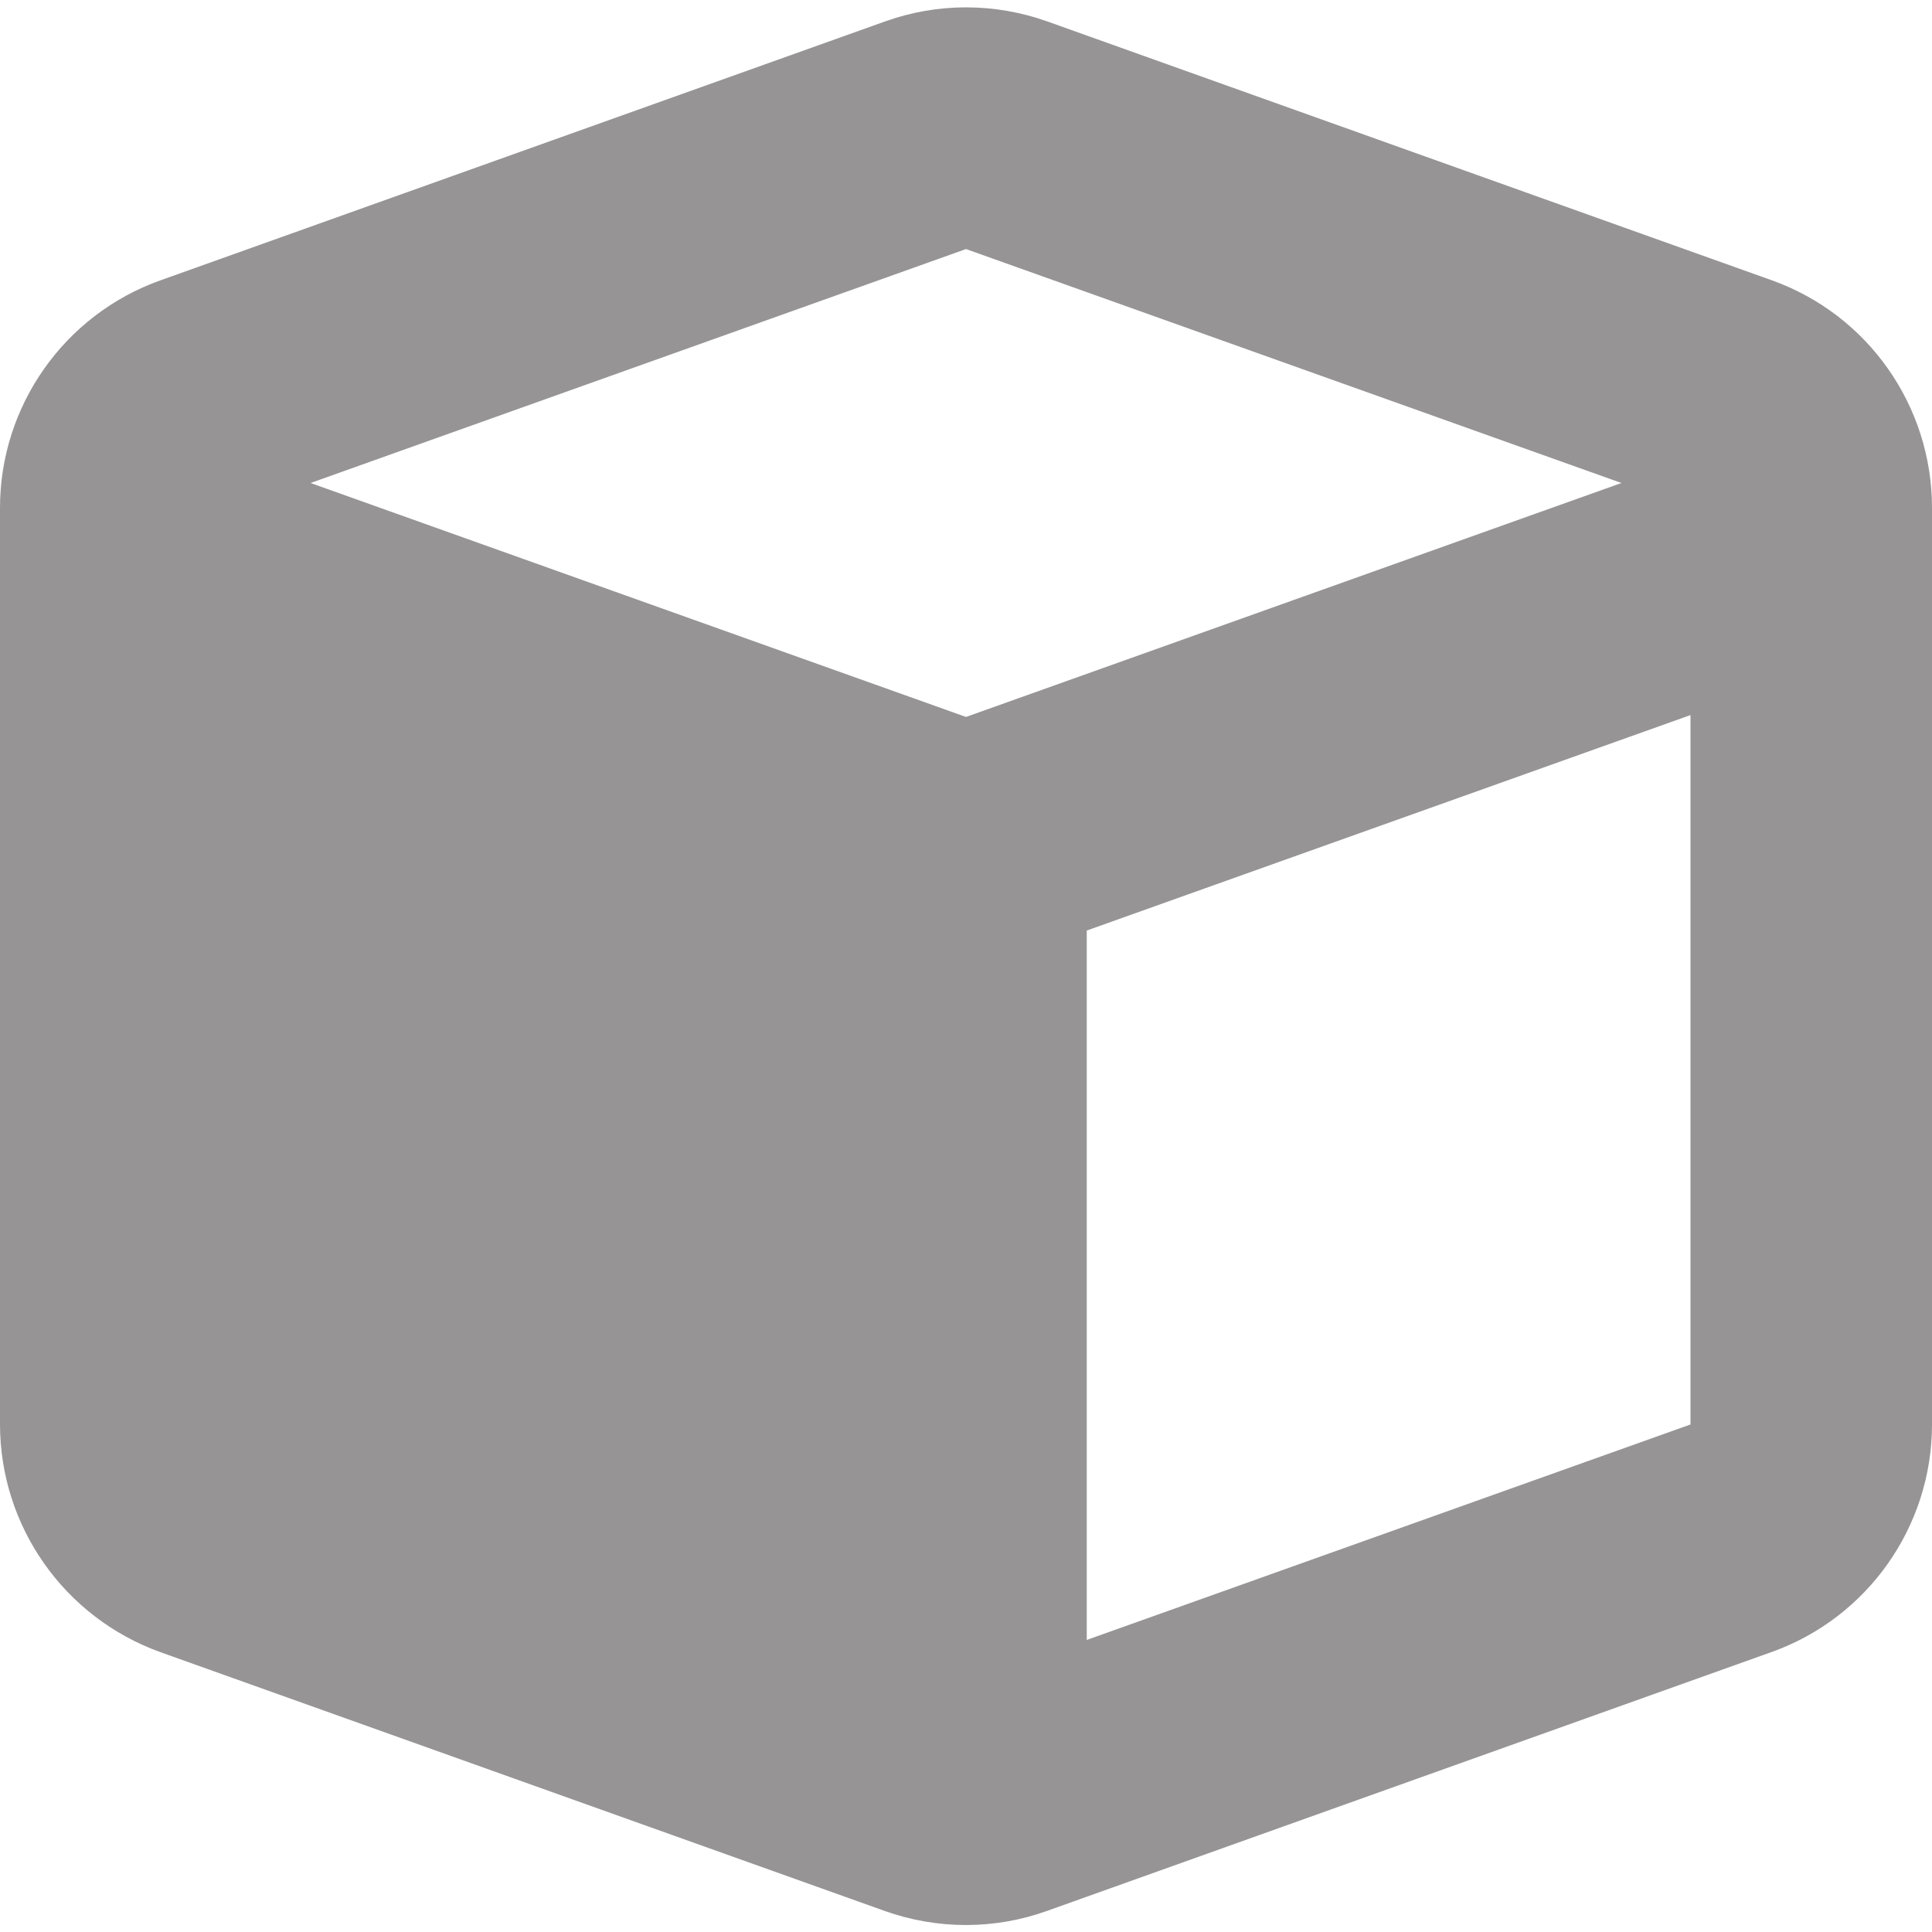 <svg xmlns="http://www.w3.org/2000/svg" viewBox="0 0 512 512"><!--!Font Awesome Free 6.6.0 by @fontawesome - https://fontawesome.com License - https://fontawesome.com/license/free Copyright 2024 Fonticons, Inc.--><path fill="#969494" d="M234.5 5.7c13.9-5 29.1-5 43.1 0l192 68.6c25.4 9.1 42.4 33.2 42.4 60.3v242.9c0 27-17 51.2-42.5 60.3l-192 68.6c-13.9 5-29.1 5-43.1 0l-192-68.6C17 428.6 0 404.5 0 377.4V134.6c0-27 17-51.2 42.5-60.3l192-68.6zM256 66 82.3 128 256 190l173.7-62L256 66zm32 368.6 160-57.1v-188l-160 57.1v188z"/></svg>